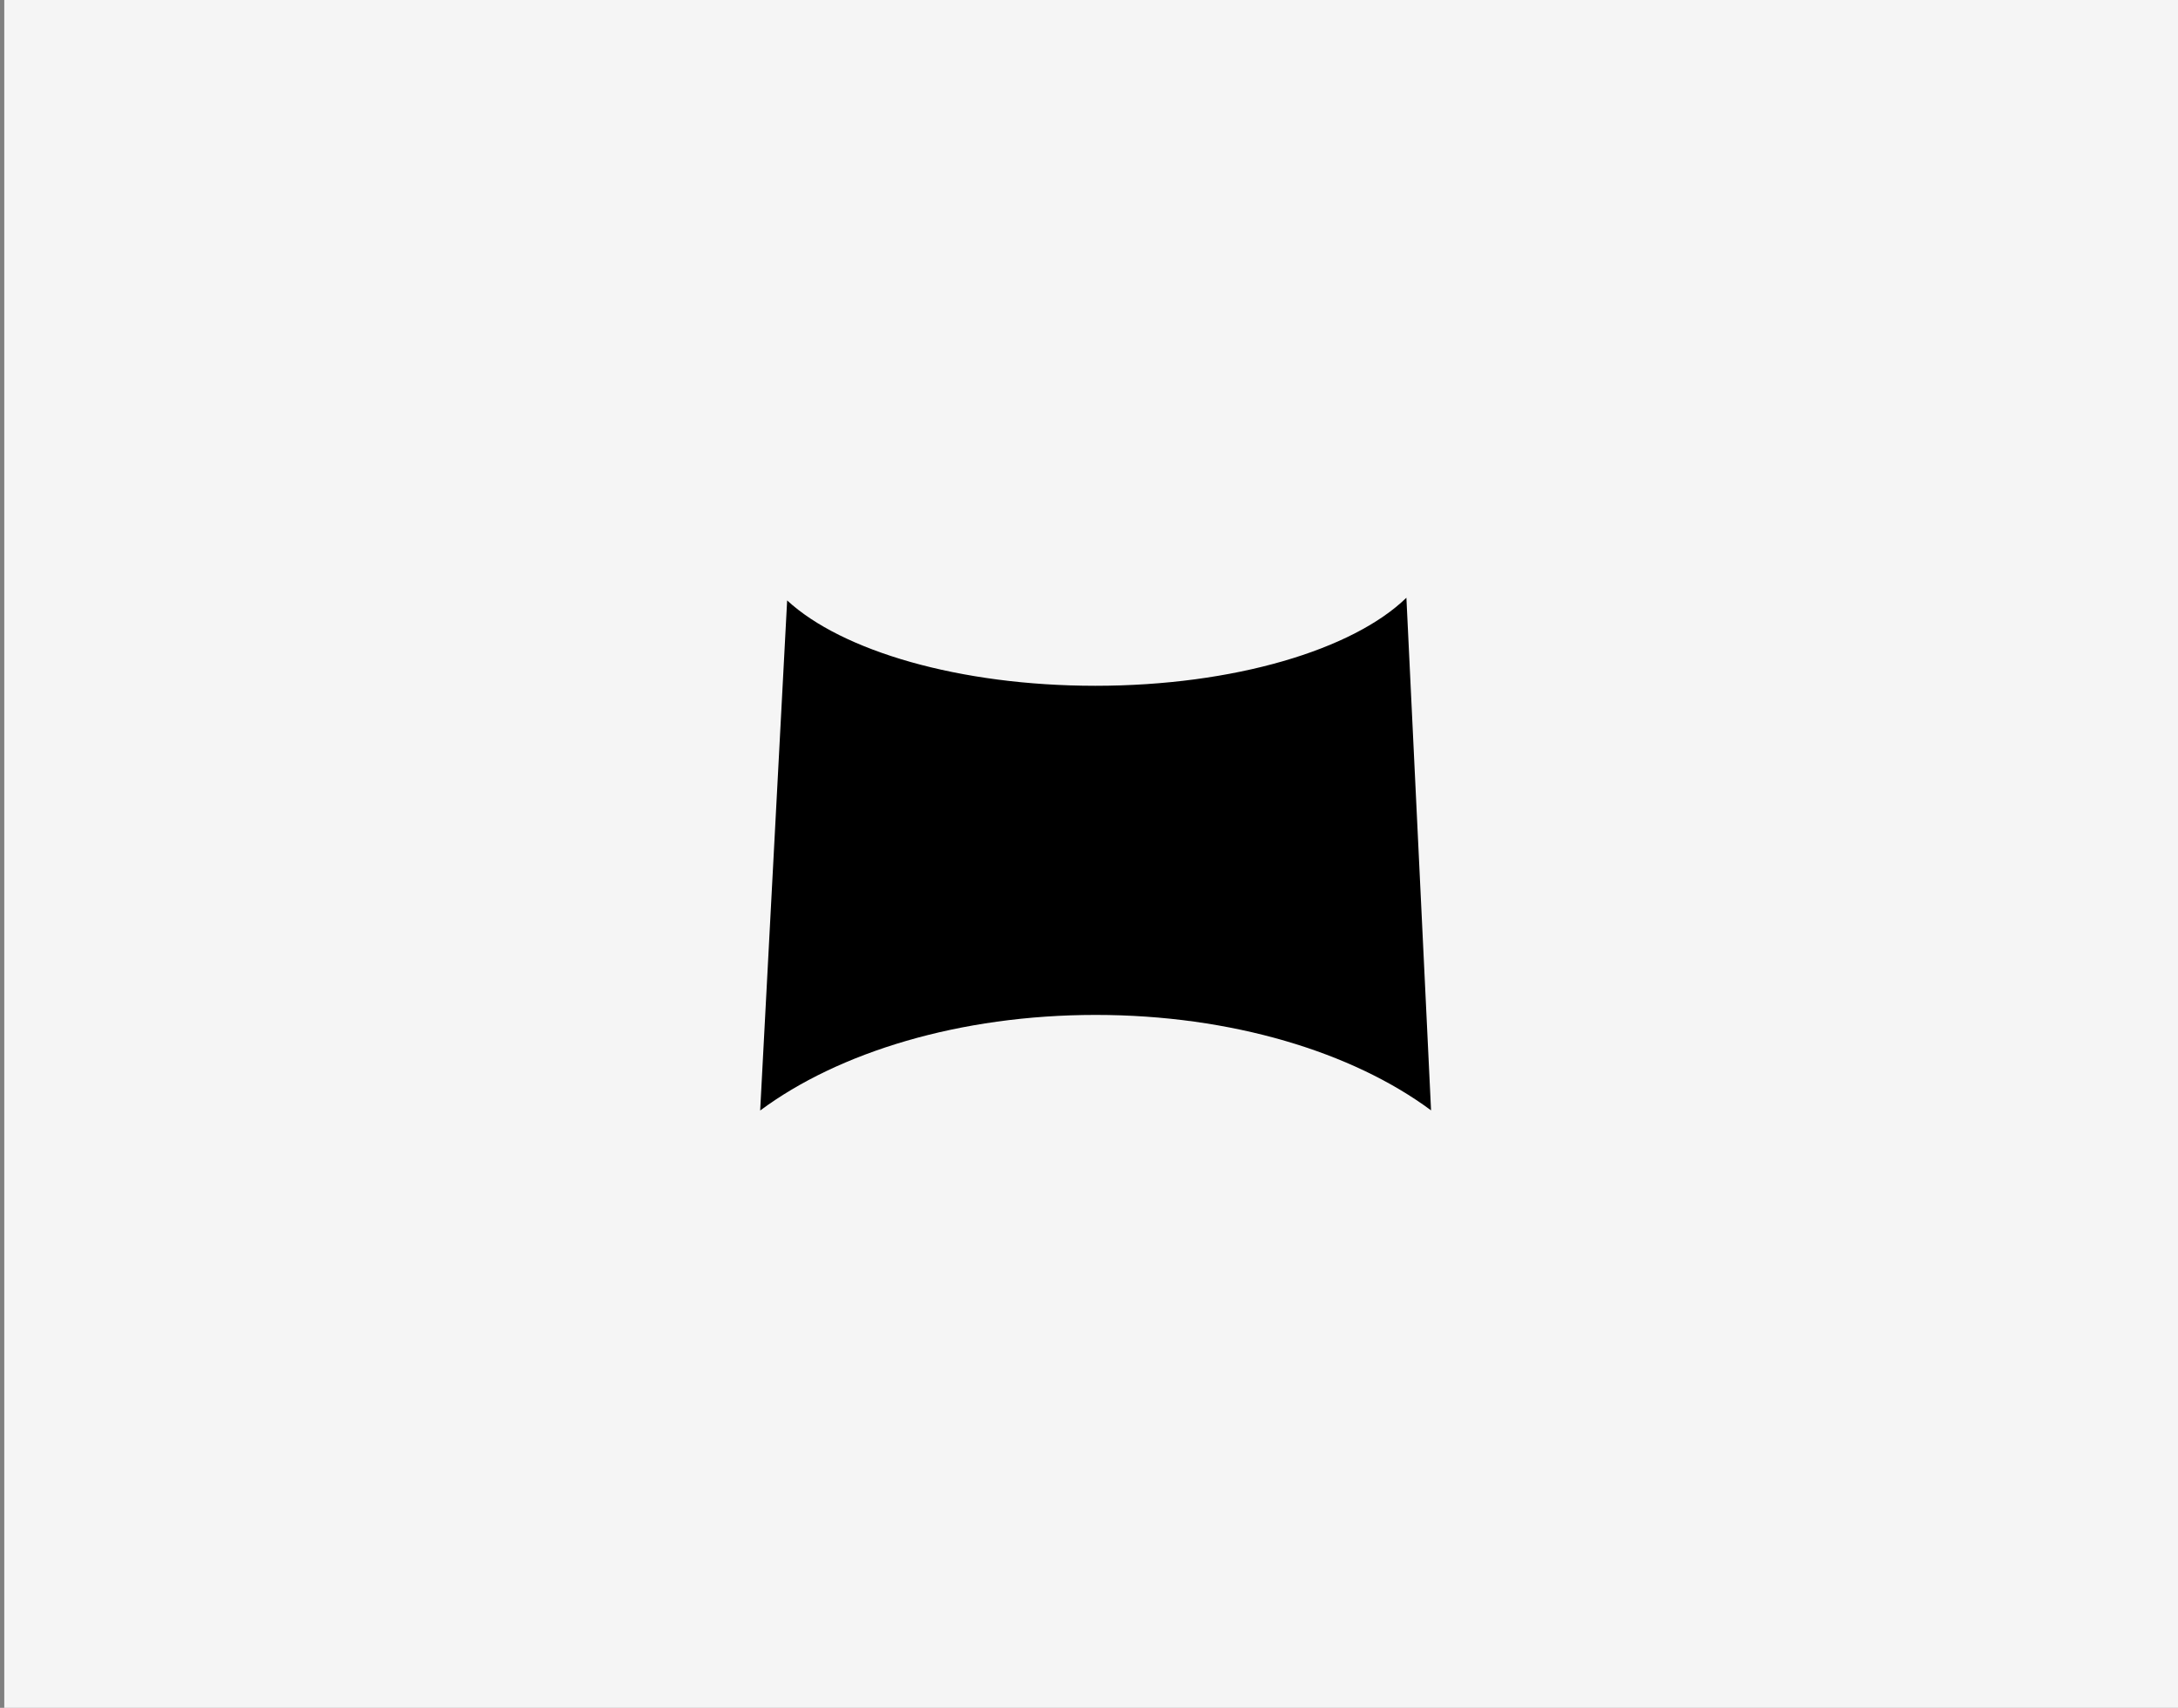 <svg xmlns="http://www.w3.org/2000/svg" width="255" height="200" viewBox="0 0 255 200" fill="none"><rect x="0" y="0" width="255" height="200" fill="#808080" stroke="none"/><rect width="254.5" height="200" transform="translate(0.5)" fill="#F5F5F5"></rect><path fill-rule="evenodd" clip-rule="evenodd" d="M164.661 70C158.421 76.079 144.463 80.312 128.245 80.312C112.307 80.312 98.553 76.224 92.159 70.315L89 130.051C98.172 123.231 112.36 118.856 128.285 118.856C144.197 118.856 158.375 123.224 167.548 130.034L164.661 70Z" fill="black"></path></svg>